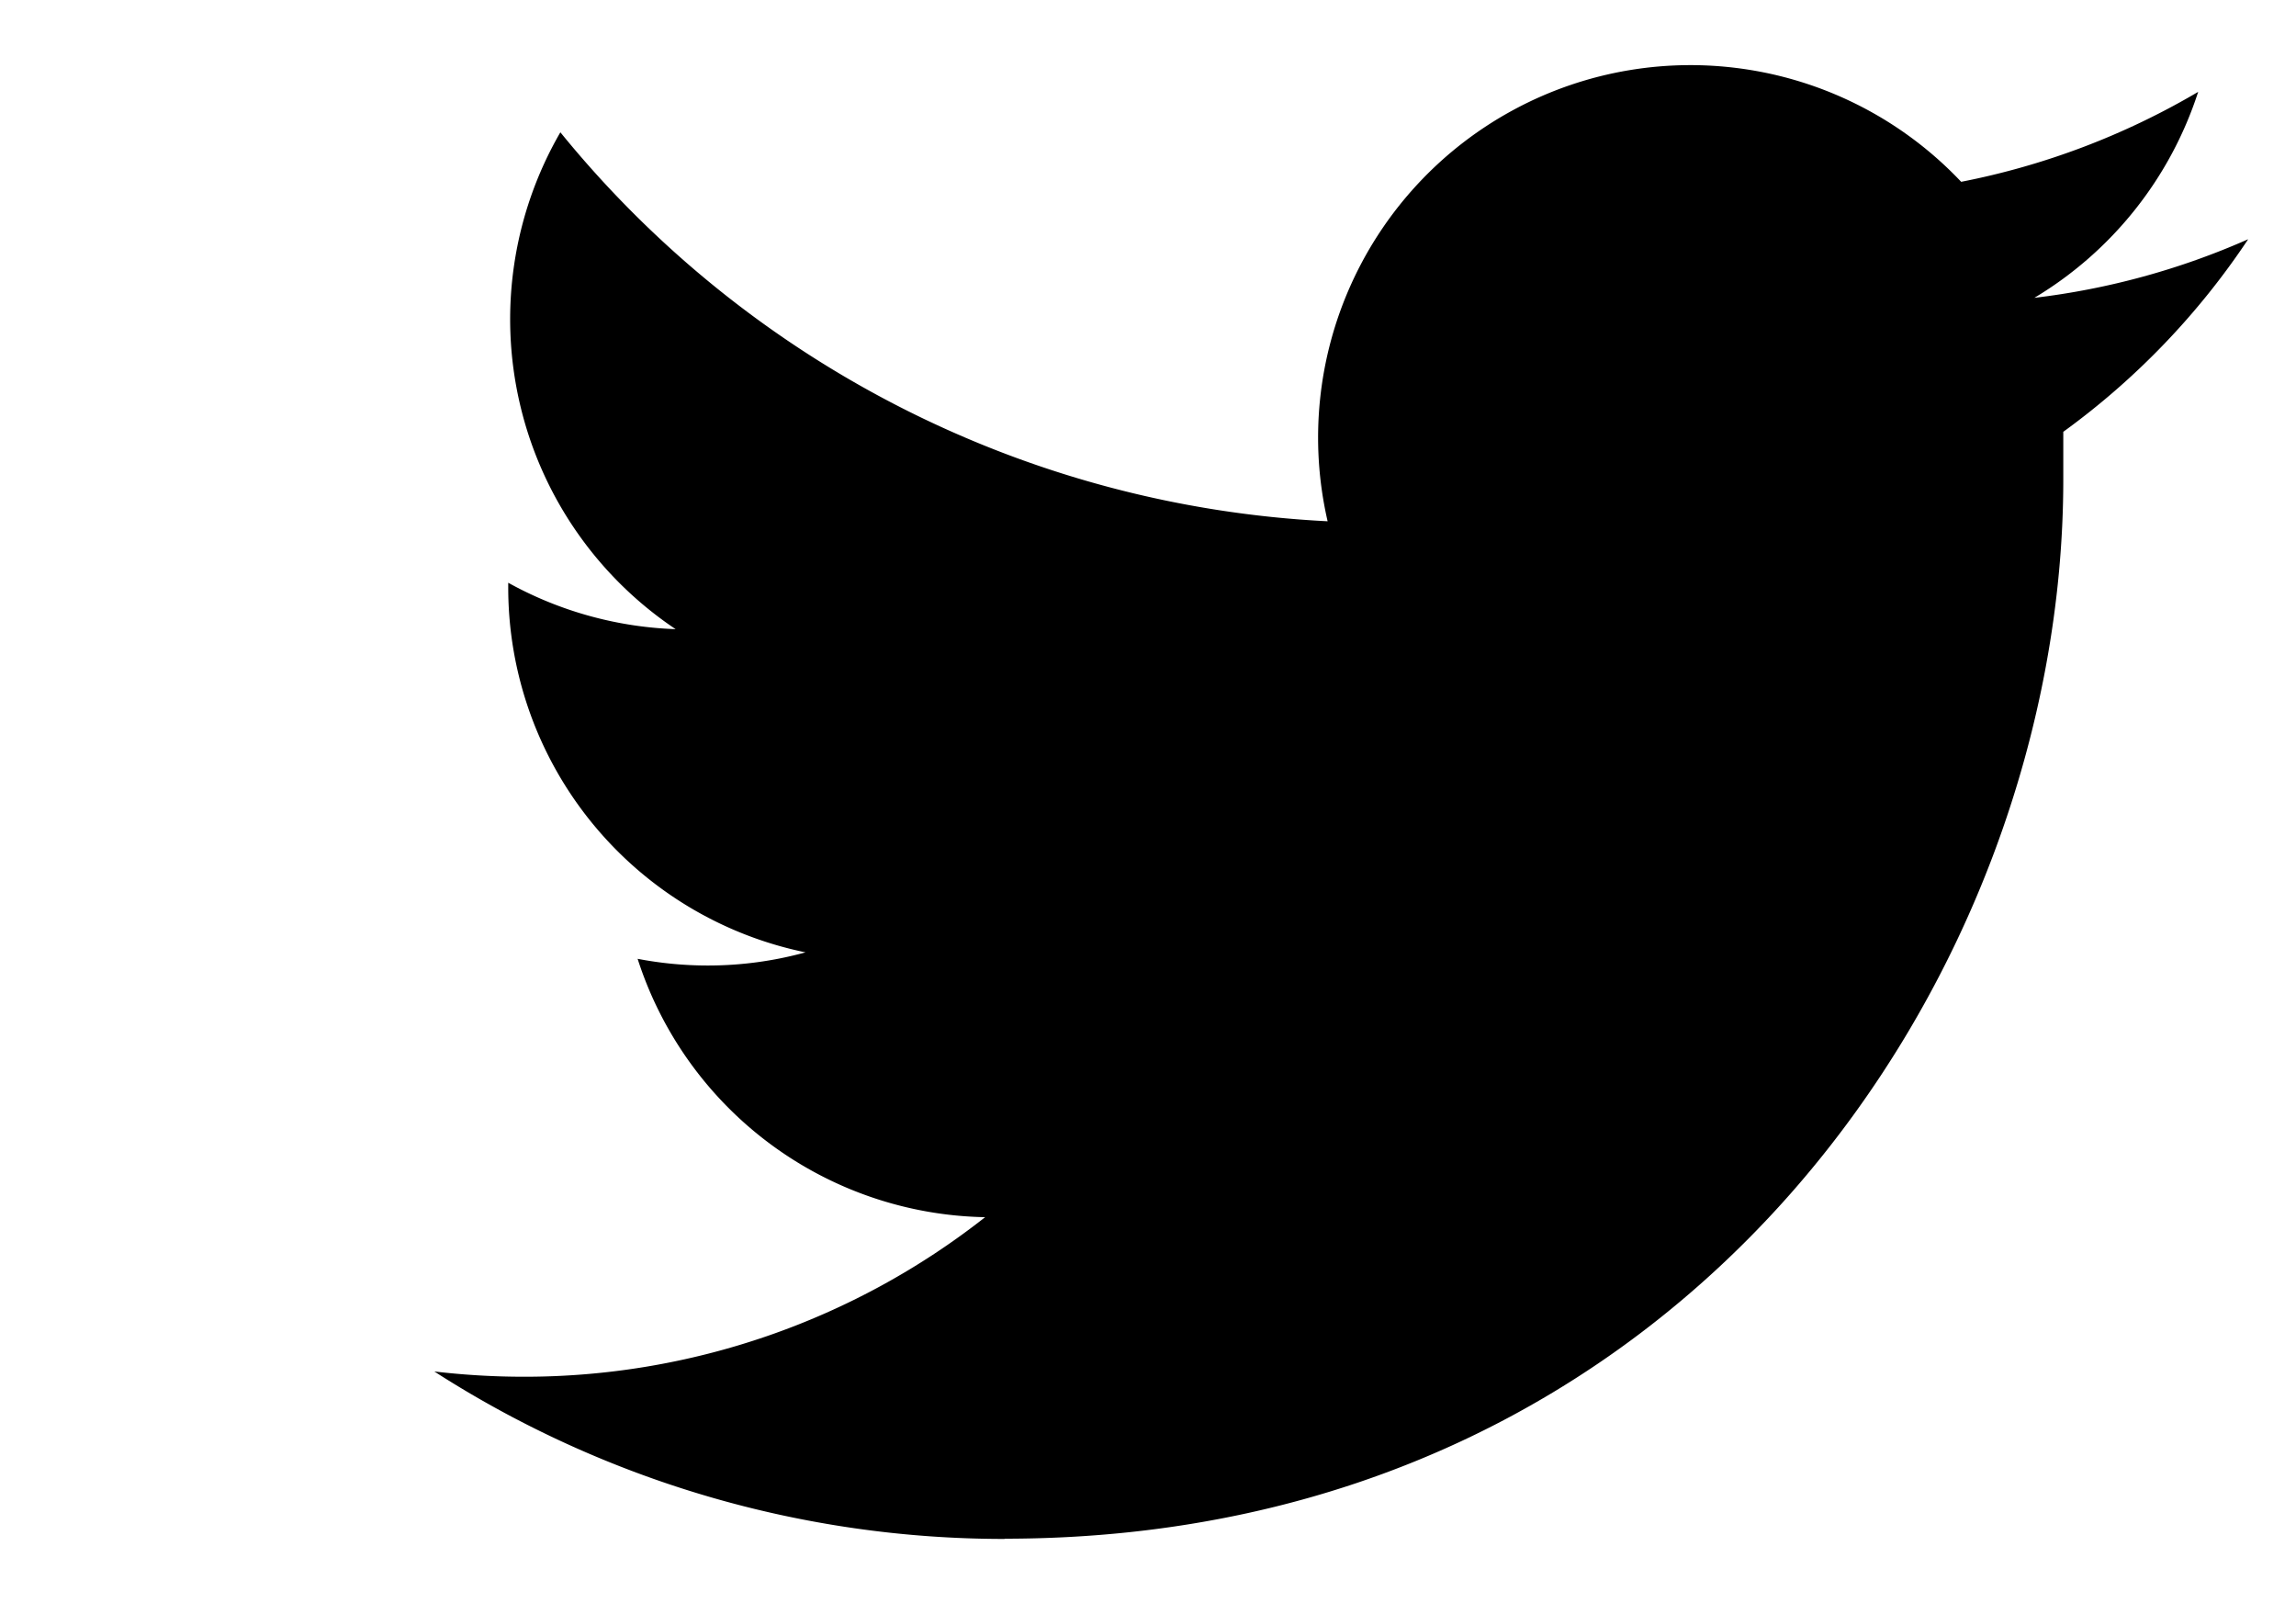<svg xmlns="http://www.w3.org/2000/svg" viewBox="0 0 96 67"><defs><style>.cls-1{fill:none;}</style></defs><g id="レイヤー_2" data-name="レイヤー 2"><g id="header_menu"><path d="M42,64.32c28.62,0,44.27-23.71,44.27-44.27,0-.68,0-1.35,0-2A31.43,31.43,0,0,0,94,10a31.15,31.15,0,0,1-8.94,2.45,15.65,15.65,0,0,0,6.85-8.61A31.36,31.36,0,0,1,82,7.6,15.57,15.57,0,0,0,55.51,21.79,44.19,44.19,0,0,1,23.43,5.53,15.59,15.59,0,0,0,28.25,26.3a15.57,15.57,0,0,1-7-1.94v.2A15.57,15.57,0,0,0,33.68,39.81a15.37,15.37,0,0,1-4.1.55,15.54,15.54,0,0,1-2.92-.28,15.56,15.56,0,0,0,14.53,10.8,31.16,31.16,0,0,1-19.32,6.67,32.29,32.29,0,0,1-3.71-.22,44.05,44.05,0,0,0,23.85,7"/><rect class="cls-1" width="96" height="67"/></g></g></svg>
